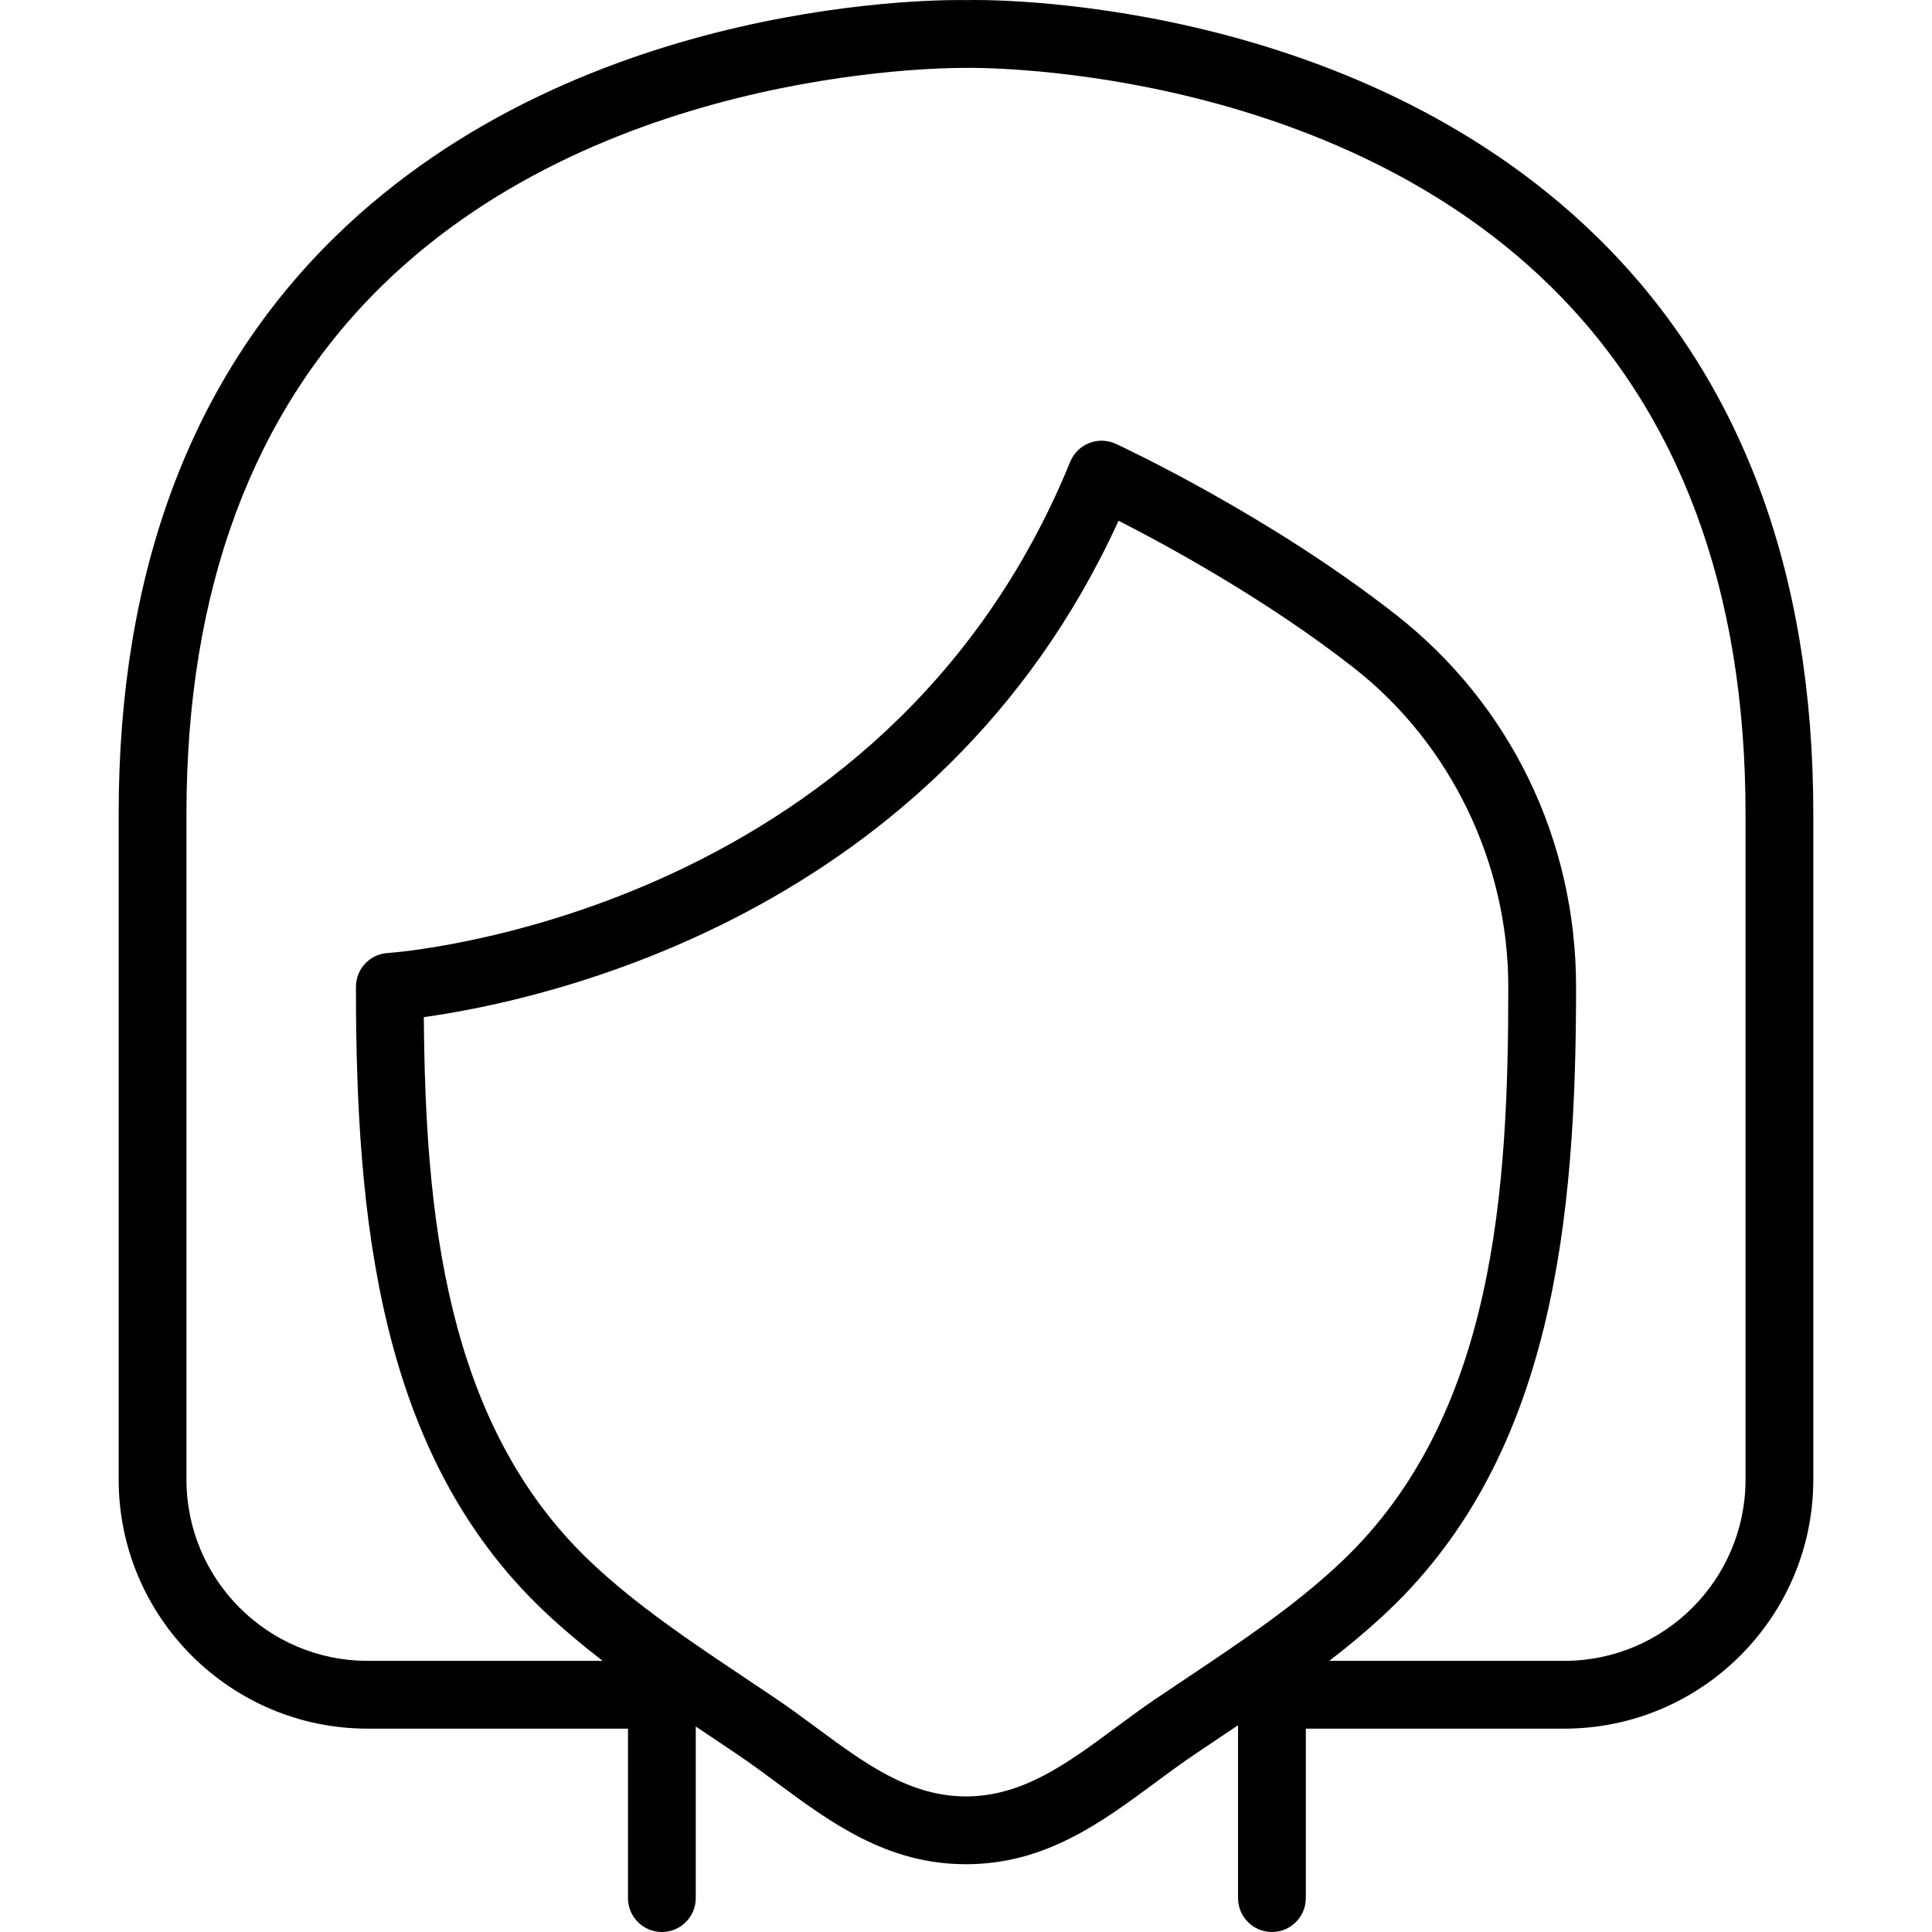 <?xml version="1.0" encoding="iso-8859-1"?>
<!-- Uploaded to: SVG Repo, www.svgrepo.com, Generator: SVG Repo Mixer Tools -->
<svg fill="#000000" height="800px" width="800px" version="1.1" id="Layer_1" xmlns="http://www.w3.org/2000/svg" xmlns:xlink="http://www.w3.org/1999/xlink" 
	 viewBox="0 0 512.03 512.03" xml:space="preserve">
<g transform="translate(0 -1)">
	<g>
		<path d="M423.161,63.701C357.346-0.587,259.886,0.868,256.222,1.03C252.108,0.922,154.675-0.587,88.86,63.701
			c-38.095,37.214-57.407,88.657-57.407,152.908v176.532c0,36.388,29.606,65.994,65.985,65.994h68.994v44.912
			c0,4.958,4.024,8.982,8.982,8.982s8.982-4.024,8.982-8.982v-45.478c0.936,0.627,1.871,1.252,2.803,1.876l8.596,5.776
			c3.404,2.308,6.728,4.761,10.033,7.213c14.39,10.635,29.256,21.63,50.185,21.63c20.92,0,35.786-10.995,50.176-21.63
			c3.315-2.452,6.629-4.904,10.033-7.213l8.596-5.776c1.096-0.732,2.195-1.468,3.296-2.205v45.807c0,4.958,4.024,8.982,8.982,8.982
			s8.982-4.024,8.982-8.982v-44.912h68.5c36.388,0,65.994-29.606,65.994-65.994V216.609
			C480.576,152.357,461.255,100.915,423.161,63.701z M314.842,445.507l-8.704,5.839c-3.602,2.443-7.114,5.048-10.626,7.644
			c-12.602,9.315-24.495,18.109-39.496,18.109c-15.001,0-26.902-8.794-39.496-18.109c-3.521-2.596-7.033-5.201-10.635-7.644
			l-8.704-5.839c-14.04-9.387-28.564-19.097-40.744-30.657c-38.705-36.738-43.709-92.95-44.113-144.285
			c30.648-4.24,136.048-26.247,184.122-131.557c13.052,6.665,39.334,20.956,62.401,39.029c25.6,20.058,40.888,51.64,40.888,84.498
			c0,53.419-3.413,113.646-44.14,152.315C343.406,426.41,328.882,436.12,314.842,445.507z M462.611,393.141
			c0,26.489-21.549,48.029-48.029,48.029h-62.287c5.401-4.158,10.663-8.551,15.66-13.296c43.718-41.49,49.745-103.981,49.745-165.34
			c0-38.903-17.417-74.86-47.769-98.636c-33.747-26.435-72.587-44.517-74.222-45.272c-2.219-1.024-4.77-1.105-7.06-0.198
			c-2.281,0.898-4.096,2.695-5.021,4.967c-49.377,121.03-179.532,130.102-180.844,130.174c-4.743,0.278-8.452,4.213-8.452,8.964
			c0,61.359,6.018,123.85,49.736,165.34c4.998,4.744,10.261,9.138,15.663,13.296H97.439c-26.48,0-48.02-21.54-48.02-48.029V216.609
			c0-59.167,17.462-106.262,51.901-139.965c60.299-58.997,153.564-57.649,154.902-57.649c0.889-0.027,93.921-1.5,154.39,57.56
			c34.502,33.702,51.999,80.824,51.999,140.054V393.141z"/>
	</g>
</g>
</svg>
